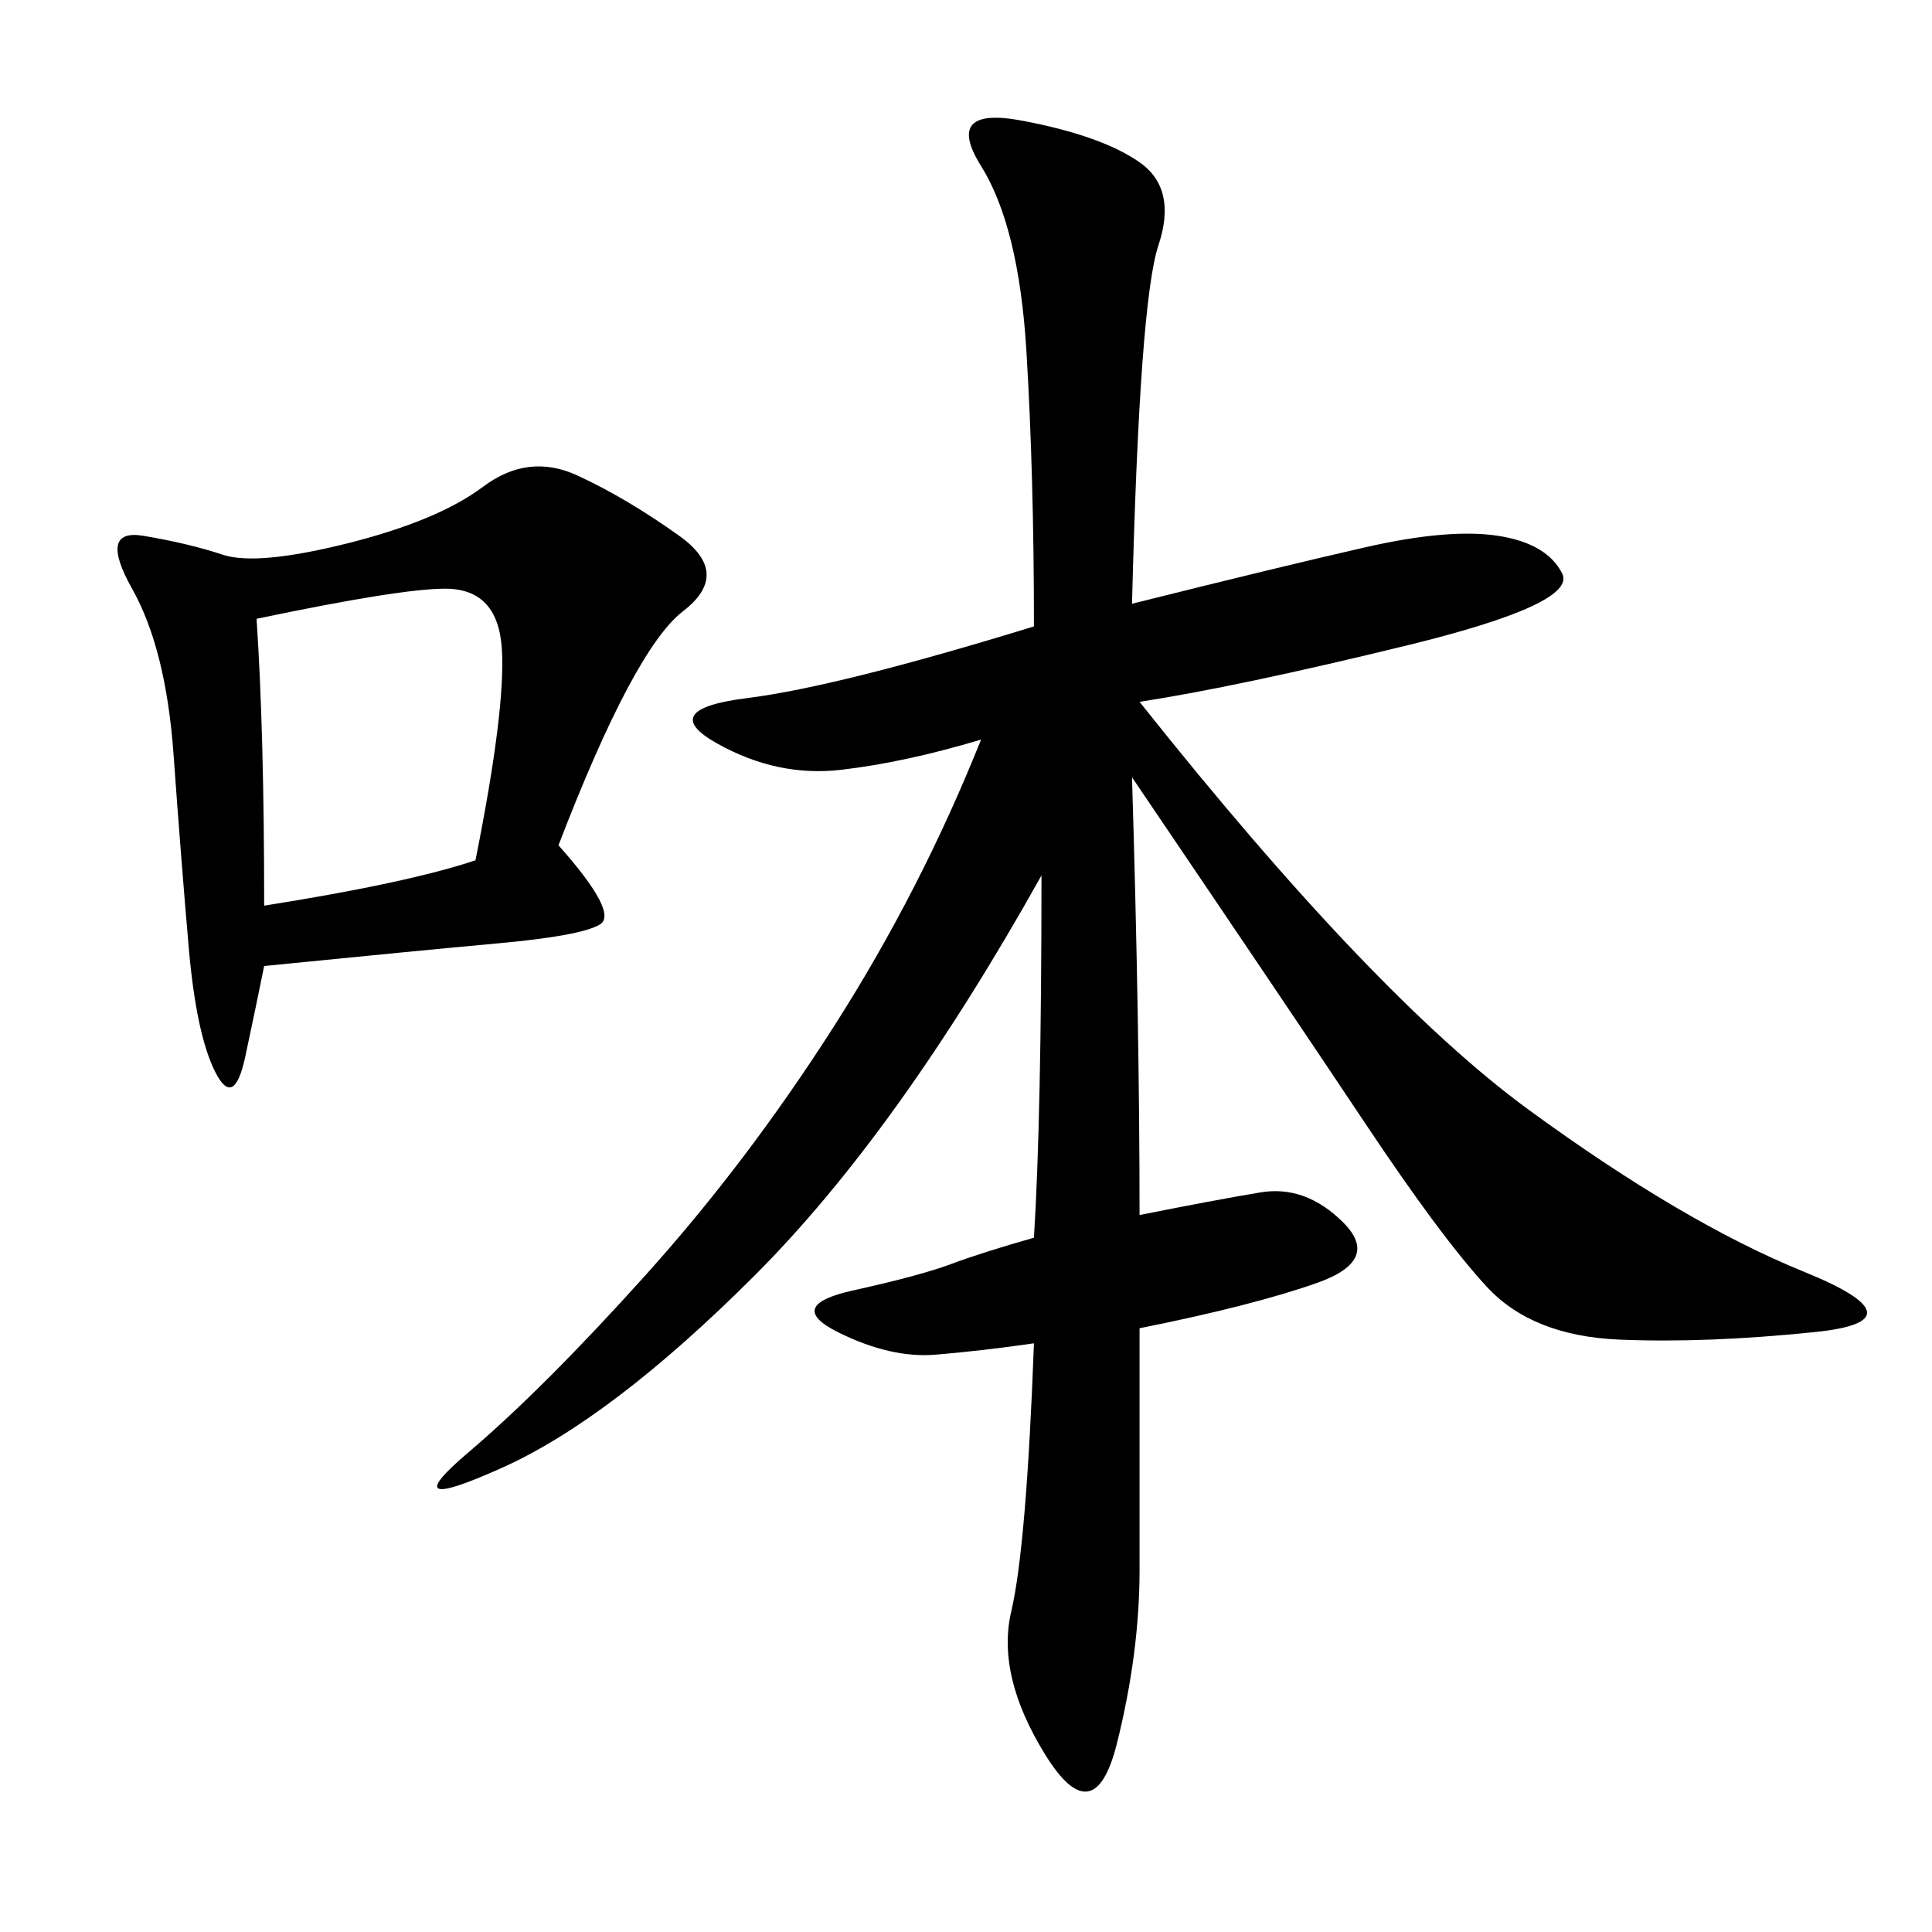 <svg xmlns="http://www.w3.org/2000/svg" xmlns:xlink="http://www.w3.org/1999/xlink" width="300" height="300"><path d="M175.78 93.75Q199.22 87.89 212.11 84.96Q225 82.03 232.62 83.20Q240.23 84.38 242.58 89.06Q244.92 93.75 218.55 100.20Q192.19 106.64 176.95 108.98L176.95 108.98Q213.28 154.69 237.30 172.27Q261.33 189.84 280.08 197.46Q298.83 205.08 281.84 206.84Q264.84 208.59 251.37 208.01Q237.89 207.42 230.86 199.80Q223.83 192.19 212.11 174.61Q200.39 157.03 175.78 120.70L175.78 120.70Q176.95 159.38 176.95 188.67L176.95 188.67Q188.67 186.33 195.70 185.16Q202.73 183.98 208.59 189.84Q214.45 195.70 204.49 199.22Q194.53 202.73 176.95 206.25L176.95 206.25L176.95 243.75Q176.95 256.64 173.44 270.70Q169.92 284.77 162.30 272.46Q154.69 260.16 157.03 250.20Q159.38 240.23 160.55 208.59L160.55 208.59Q152.34 209.77 145.31 210.35Q138.28 210.94 130.08 206.84Q121.88 202.73 132.42 200.39Q142.97 198.05 147.66 196.29Q152.34 194.53 160.55 192.19L160.55 192.19Q161.72 173.44 161.72 135.94L161.72 135.94Q139.45 175.78 117.19 198.05Q94.92 220.31 77.93 227.93Q60.94 235.55 72.66 225.59Q84.38 215.63 100.20 198.05Q116.02 180.47 129.49 159.38Q142.97 138.28 152.34 114.84L152.34 114.84Q140.63 118.36 130.66 119.53Q120.70 120.70 111.33 115.43Q101.95 110.16 116.02 108.40Q130.08 106.64 160.55 97.27L160.55 97.27Q160.55 73.83 159.38 54.49Q158.20 35.16 152.34 25.78Q146.48 16.41 158.79 18.75Q171.09 21.09 176.95 25.20Q182.81 29.30 179.88 38.09Q176.95 46.88 175.78 93.75L175.78 93.75ZM86.72 131.25Q96.09 141.80 93.16 143.55Q90.23 145.31 77.34 146.48Q64.45 147.66 41.02 150L41.02 150Q39.84 155.86 38.09 164.06Q36.33 172.27 33.40 166.41Q30.47 160.55 29.30 147.07Q28.13 133.59 26.95 117.19Q25.78 100.78 20.51 91.41Q15.23 82.03 22.27 83.20Q29.30 84.38 34.57 86.13Q39.84 87.89 53.91 84.38Q67.97 80.86 75 75.59Q82.03 70.31 89.65 73.83Q97.27 77.34 105.47 83.20Q113.67 89.06 106.05 94.92Q98.44 100.78 86.72 131.25L86.72 131.25ZM39.84 96.09Q41.02 113.67 41.02 140.63L41.02 140.63Q63.28 137.11 73.83 133.59L73.83 133.59Q78.52 110.16 77.93 100.78Q77.34 91.41 69.14 91.41L69.14 91.41Q62.11 91.41 39.84 96.09L39.84 96.09Z"/></svg>
